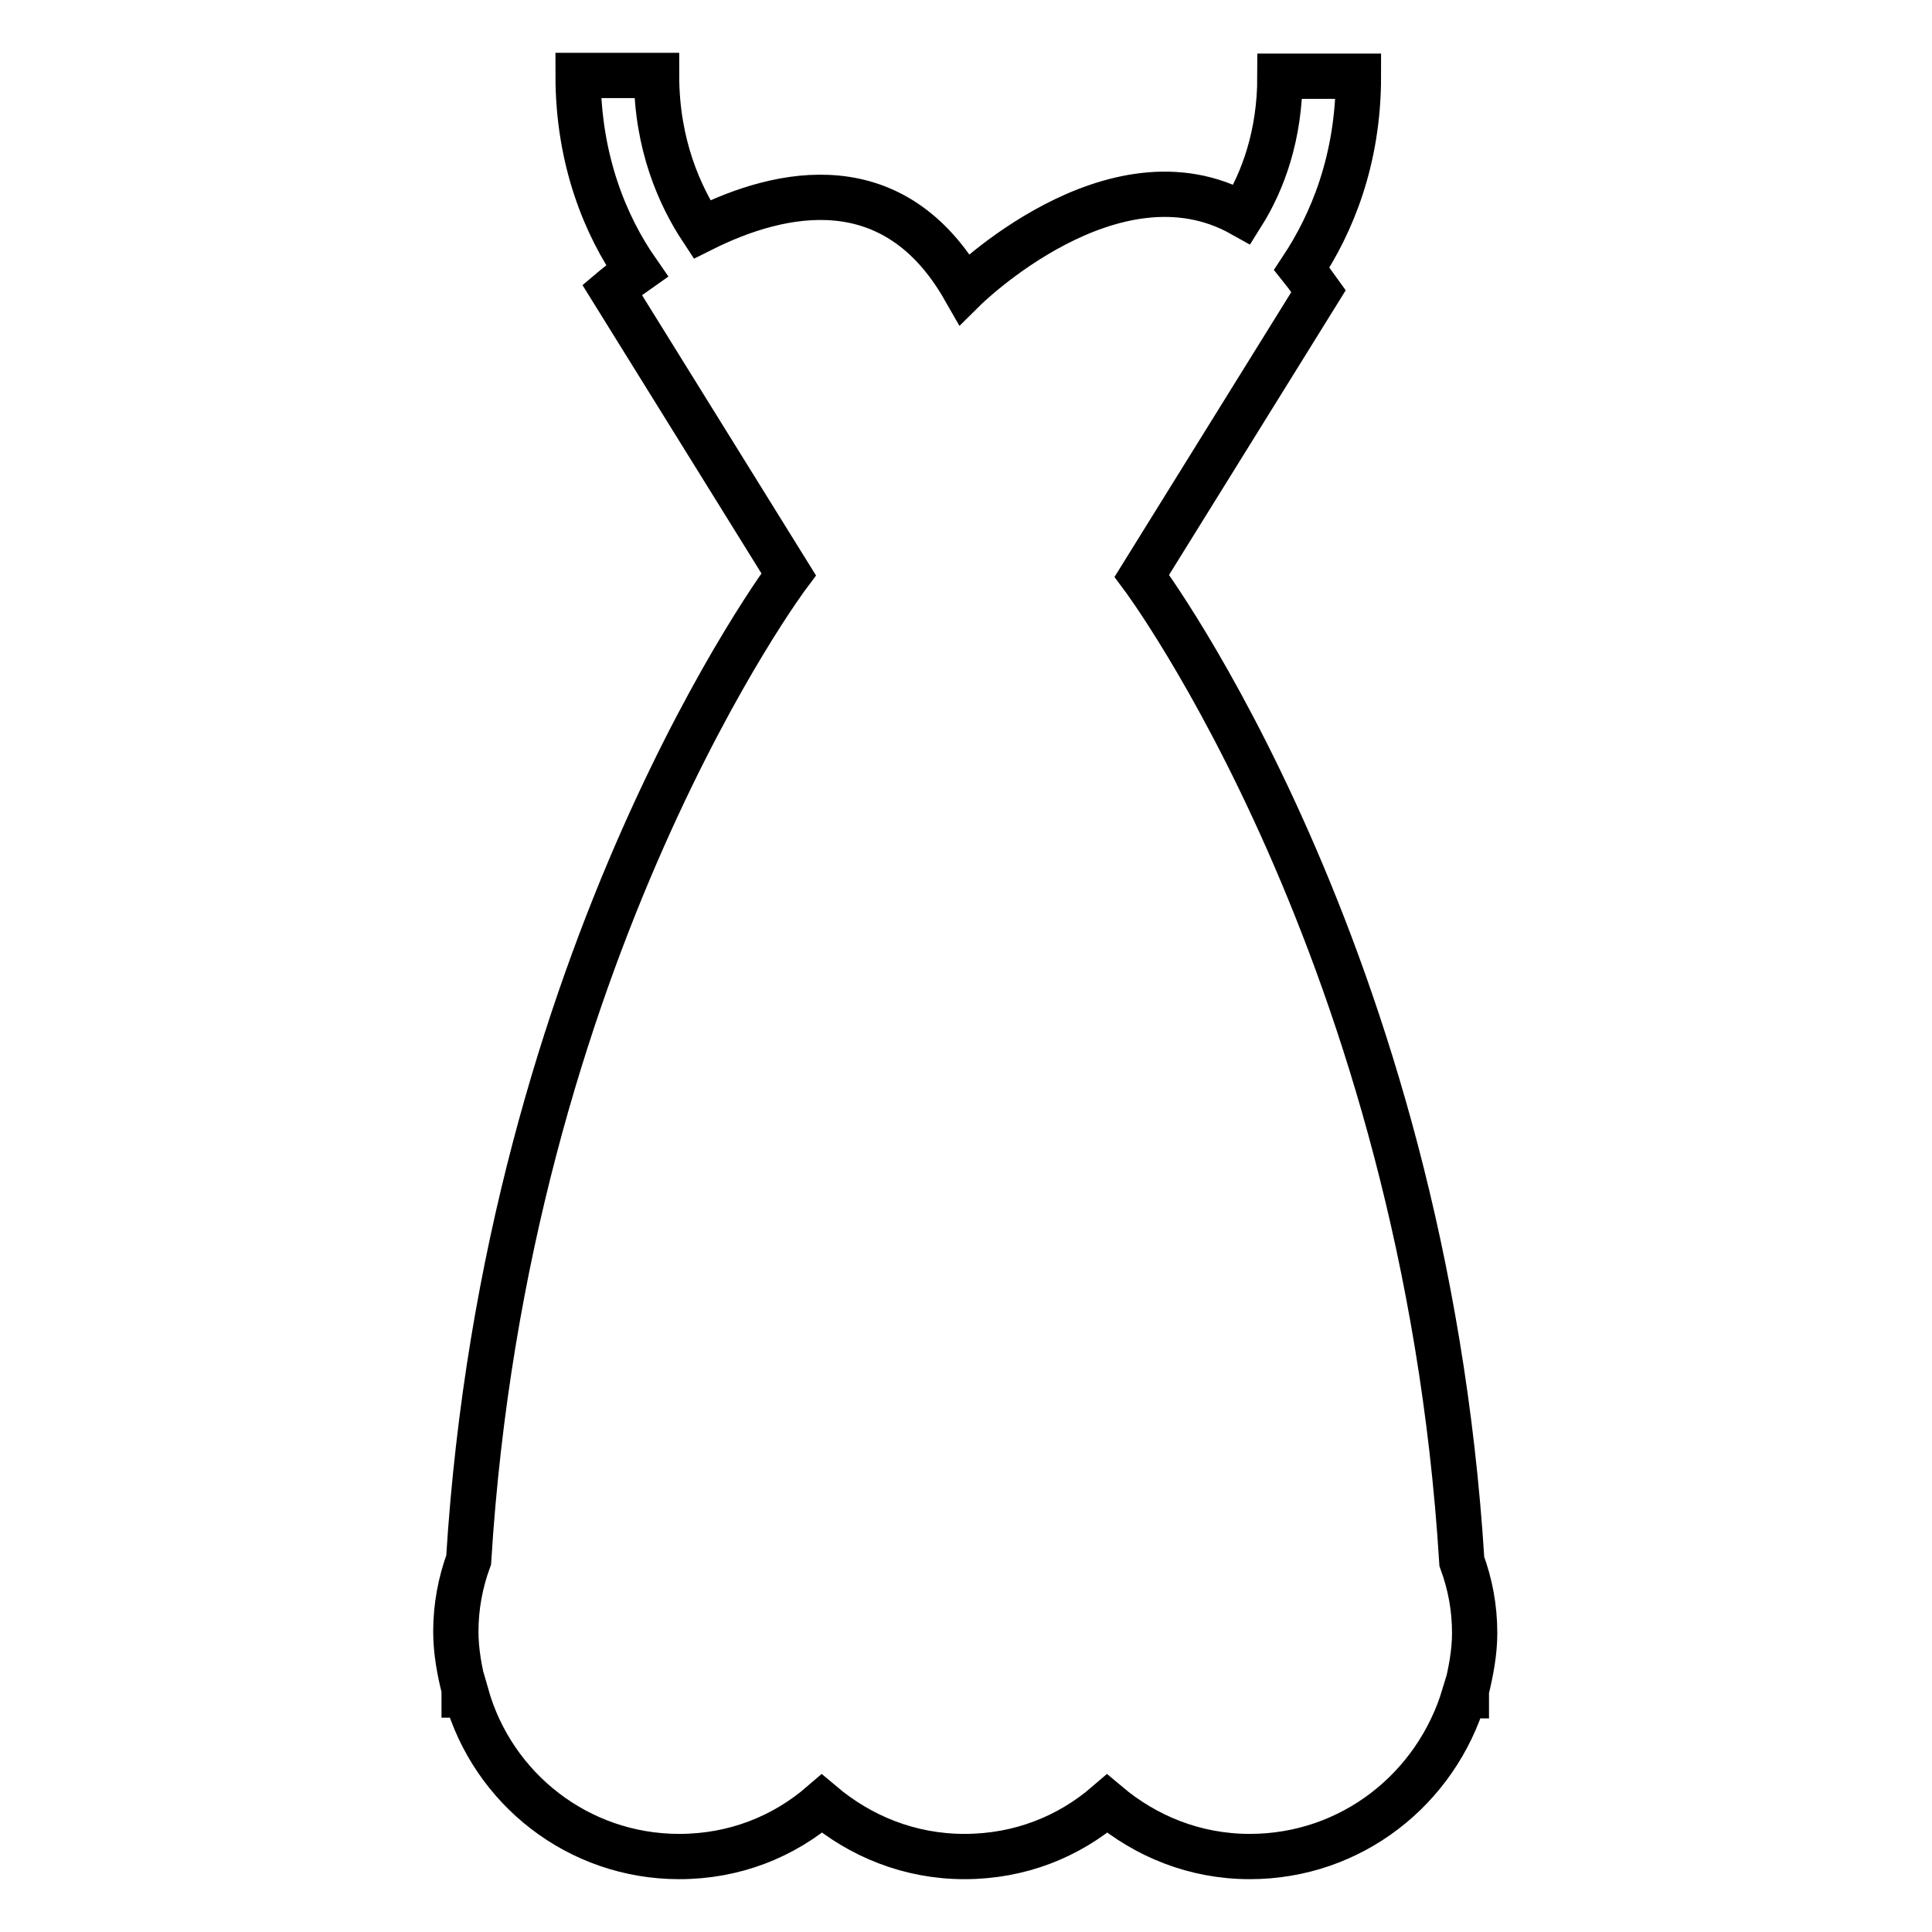 <?xml version="1.0" encoding="utf-8"?>
<!-- Svg Vector Icons : http://www.onlinewebfonts.com/icon -->
<!DOCTYPE svg PUBLIC "-//W3C//DTD SVG 1.1//EN" "http://www.w3.org/Graphics/SVG/1.1/DTD/svg11.dtd">
<svg version="1.1" xmlns="http://www.w3.org/2000/svg" xmlns:xlink="http://www.w3.org/1999/xlink" x="0px" y="0px" viewBox="0 0 256 256" enable-background="new 0 0 256 256" xml:space="preserve">
<g> <path stroke-width="6" fill-opacity="0" stroke="#000000"  d="M90,246c7.3,0,13.8-2.6,18.9-7c5.1,4.3,11.6,7,18.9,7c7.3,0,13.8-2.6,18.9-7c5.1,4.3,11.6,7,18.9,7 c13.5,0,24.7-9,28.4-21.3h0.3V224c0.6-2.5,1.1-5,1.1-7.6c0-3.4-0.6-6.5-1.7-9.5c-5-80.7-42.4-130.6-42.4-130.6l23.4-37.7 c-0.8-1.1-1.4-2-2.2-3c3.9-5.9,7.5-14.3,7.5-25.5h-10.4c0,7.9-2.3,14-5,18.3c-17.1-9.6-36.8,9.9-36.8,9.9 c-9.3-16.3-24.2-13.2-34.8-7.9C90.1,26,87,19.2,87,10H76.6c0,11.3,3.7,20,7.8,25.9c-2,1.4-3.3,2.5-3.3,2.5l23.4,37.7 c0,0-37.4,49.8-42.4,130.6c-1.1,3-1.7,6.2-1.7,9.5c0,2.6,0.5,5.3,1.1,7.6v0.8h0.3C65.3,237,76.6,246,90,246z"/></g>
</svg>